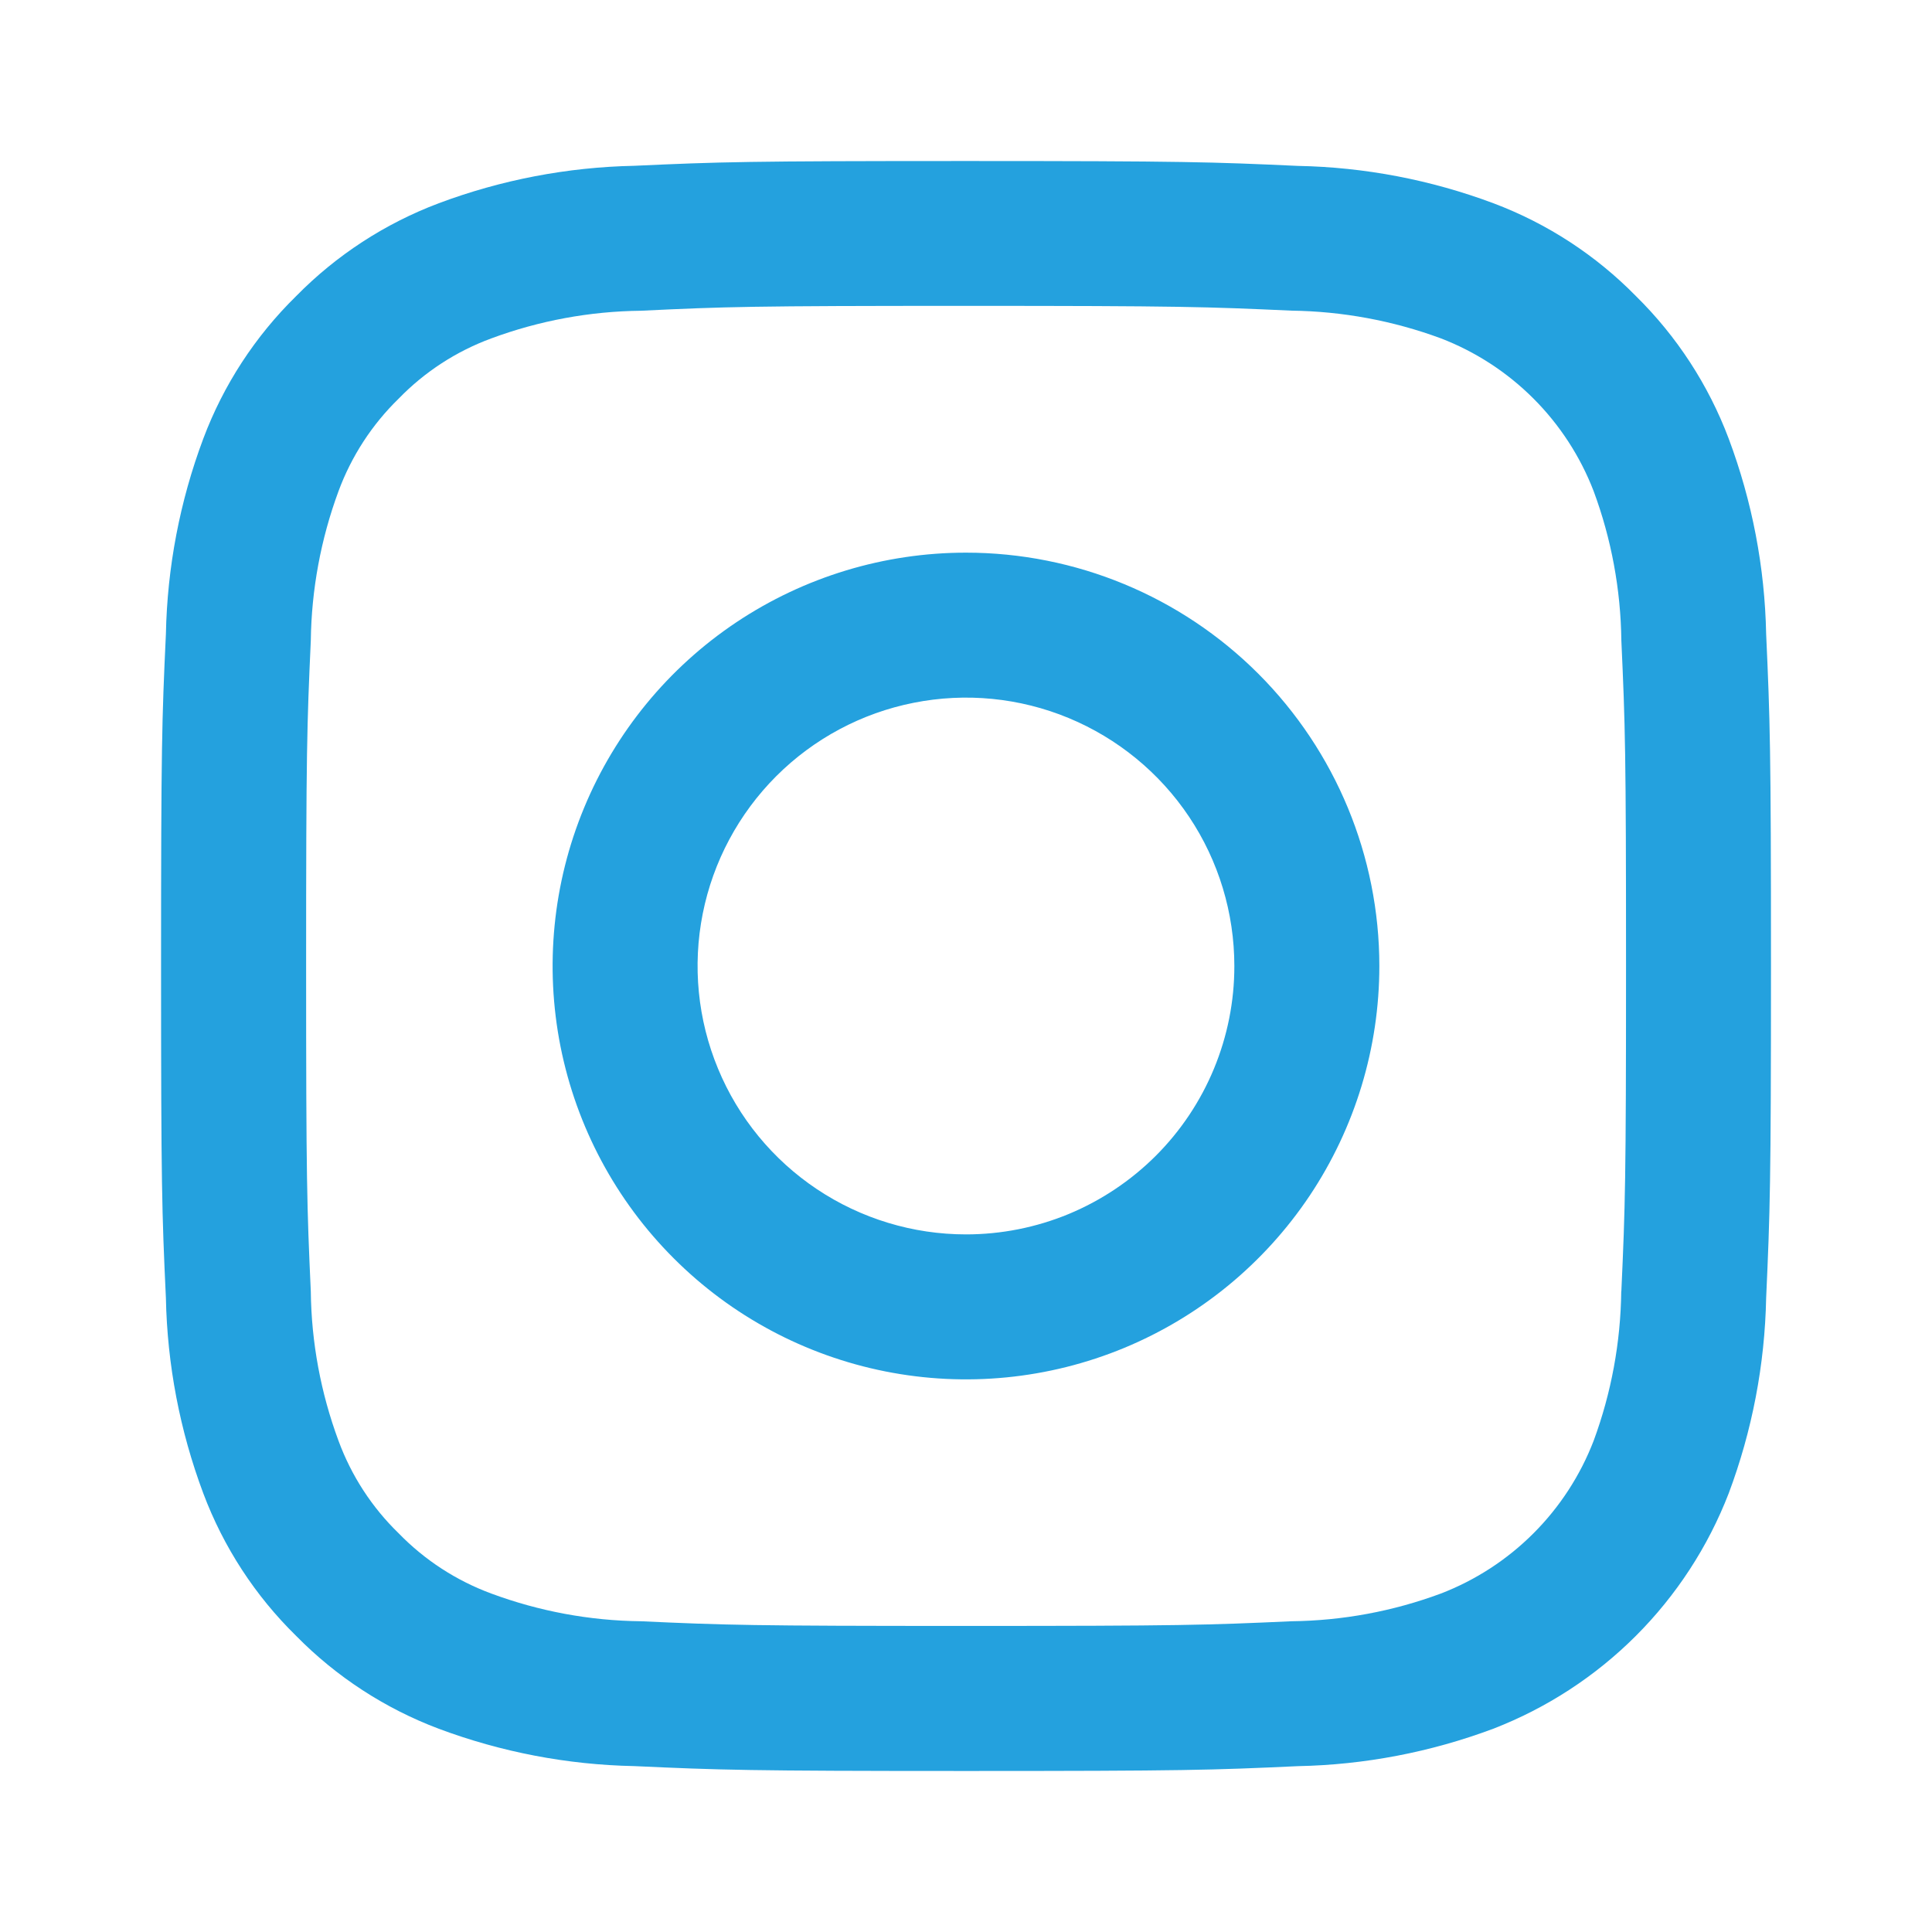 <?xml version="1.0" encoding="UTF-8"?> <svg xmlns="http://www.w3.org/2000/svg" width="38" height="38" viewBox="0 0 38 38" fill="none"> <path d="M19 10.87C17.392 10.87 15.82 11.347 14.482 12.24C13.146 13.133 12.103 14.403 11.488 15.889C10.873 17.374 10.712 19.009 11.025 20.586C11.339 22.163 12.113 23.612 13.251 24.749C14.387 25.886 15.836 26.66 17.413 26.974C18.991 27.288 20.625 27.127 22.111 26.512C23.597 25.896 24.866 24.854 25.76 23.517C26.653 22.18 27.13 20.608 27.13 19C27.13 16.844 26.273 14.776 24.749 13.251C23.224 11.726 21.156 10.87 19 10.87ZM19 24.279C17.956 24.279 16.935 23.969 16.067 23.389C15.199 22.809 14.522 21.985 14.123 21.02C13.723 20.056 13.618 18.994 13.822 17.97C14.026 16.946 14.529 16.006 15.267 15.267C16.005 14.529 16.946 14.026 17.97 13.823C18.994 13.619 20.055 13.723 21.02 14.123C21.984 14.523 22.809 15.199 23.389 16.067C23.969 16.935 24.278 17.956 24.278 19C24.279 19.693 24.142 20.38 23.877 21.02C23.612 21.661 23.223 22.243 22.733 22.733C22.242 23.223 21.66 23.612 21.02 23.878C20.379 24.143 19.693 24.279 19 24.279Z" fill="#24A1DE"></path> <path d="M34.738 12.472C34.712 11.158 34.463 9.859 34.002 8.629C33.604 7.572 32.981 6.615 32.176 5.823C31.386 5.018 30.43 4.395 29.374 3.998C28.143 3.537 26.843 3.288 25.529 3.263C23.842 3.186 23.302 3.167 19.001 3.167C14.701 3.167 14.161 3.184 12.473 3.261C11.159 3.288 9.859 3.537 8.629 3.998C7.573 4.396 6.617 5.018 5.826 5.823C5.019 6.614 4.395 7.571 3.998 8.629C3.537 9.859 3.289 11.159 3.263 12.472C3.184 14.16 3.168 14.7 3.168 19C3.168 23.3 3.184 23.84 3.263 25.528C3.289 26.841 3.537 28.14 3.998 29.371C4.395 30.428 5.018 31.386 5.825 32.176C6.616 32.981 7.573 33.604 8.629 34.002C9.86 34.462 11.159 34.711 12.473 34.737C14.161 34.814 14.701 34.833 19 34.833C23.299 34.833 23.84 34.816 25.528 34.738C26.841 34.712 28.14 34.463 29.371 34.002C30.422 33.595 31.378 32.973 32.175 32.176C32.973 31.378 33.595 30.423 34.002 29.371C34.463 28.141 34.712 26.841 34.738 25.528C34.814 23.838 34.833 23.3 34.833 19C34.833 14.7 34.814 14.16 34.738 12.472ZM31.888 25.398C31.876 26.402 31.693 27.396 31.345 28.338C31.082 29.021 30.678 29.642 30.161 30.159C29.643 30.677 29.023 31.08 28.34 31.343C27.398 31.693 26.404 31.877 25.4 31.888C23.729 31.964 23.229 31.98 19 31.98C14.771 31.98 14.272 31.964 12.603 31.888C11.599 31.877 10.604 31.692 9.663 31.343C8.975 31.089 8.353 30.685 7.842 30.159C7.316 29.649 6.911 29.026 6.658 28.338C6.309 27.397 6.124 26.402 6.113 25.398C6.037 23.729 6.021 23.229 6.021 19.001C6.021 14.774 6.037 14.272 6.113 12.602C6.126 11.598 6.31 10.603 6.658 9.661C6.912 8.974 7.316 8.352 7.842 7.84C8.352 7.314 8.975 6.909 9.663 6.656C10.604 6.307 11.599 6.123 12.603 6.112C14.272 6.032 14.774 6.016 19 6.016C23.226 6.016 23.729 6.034 25.4 6.11C26.404 6.123 27.398 6.307 28.34 6.655C29.023 6.918 29.643 7.321 30.161 7.839C30.678 8.356 31.082 8.977 31.345 9.66C31.694 10.601 31.878 11.596 31.89 12.6C31.966 14.27 31.982 14.769 31.982 18.998C31.982 23.227 31.966 23.726 31.89 25.396L31.888 25.398Z" fill="#24A1DE"></path> </svg> 
